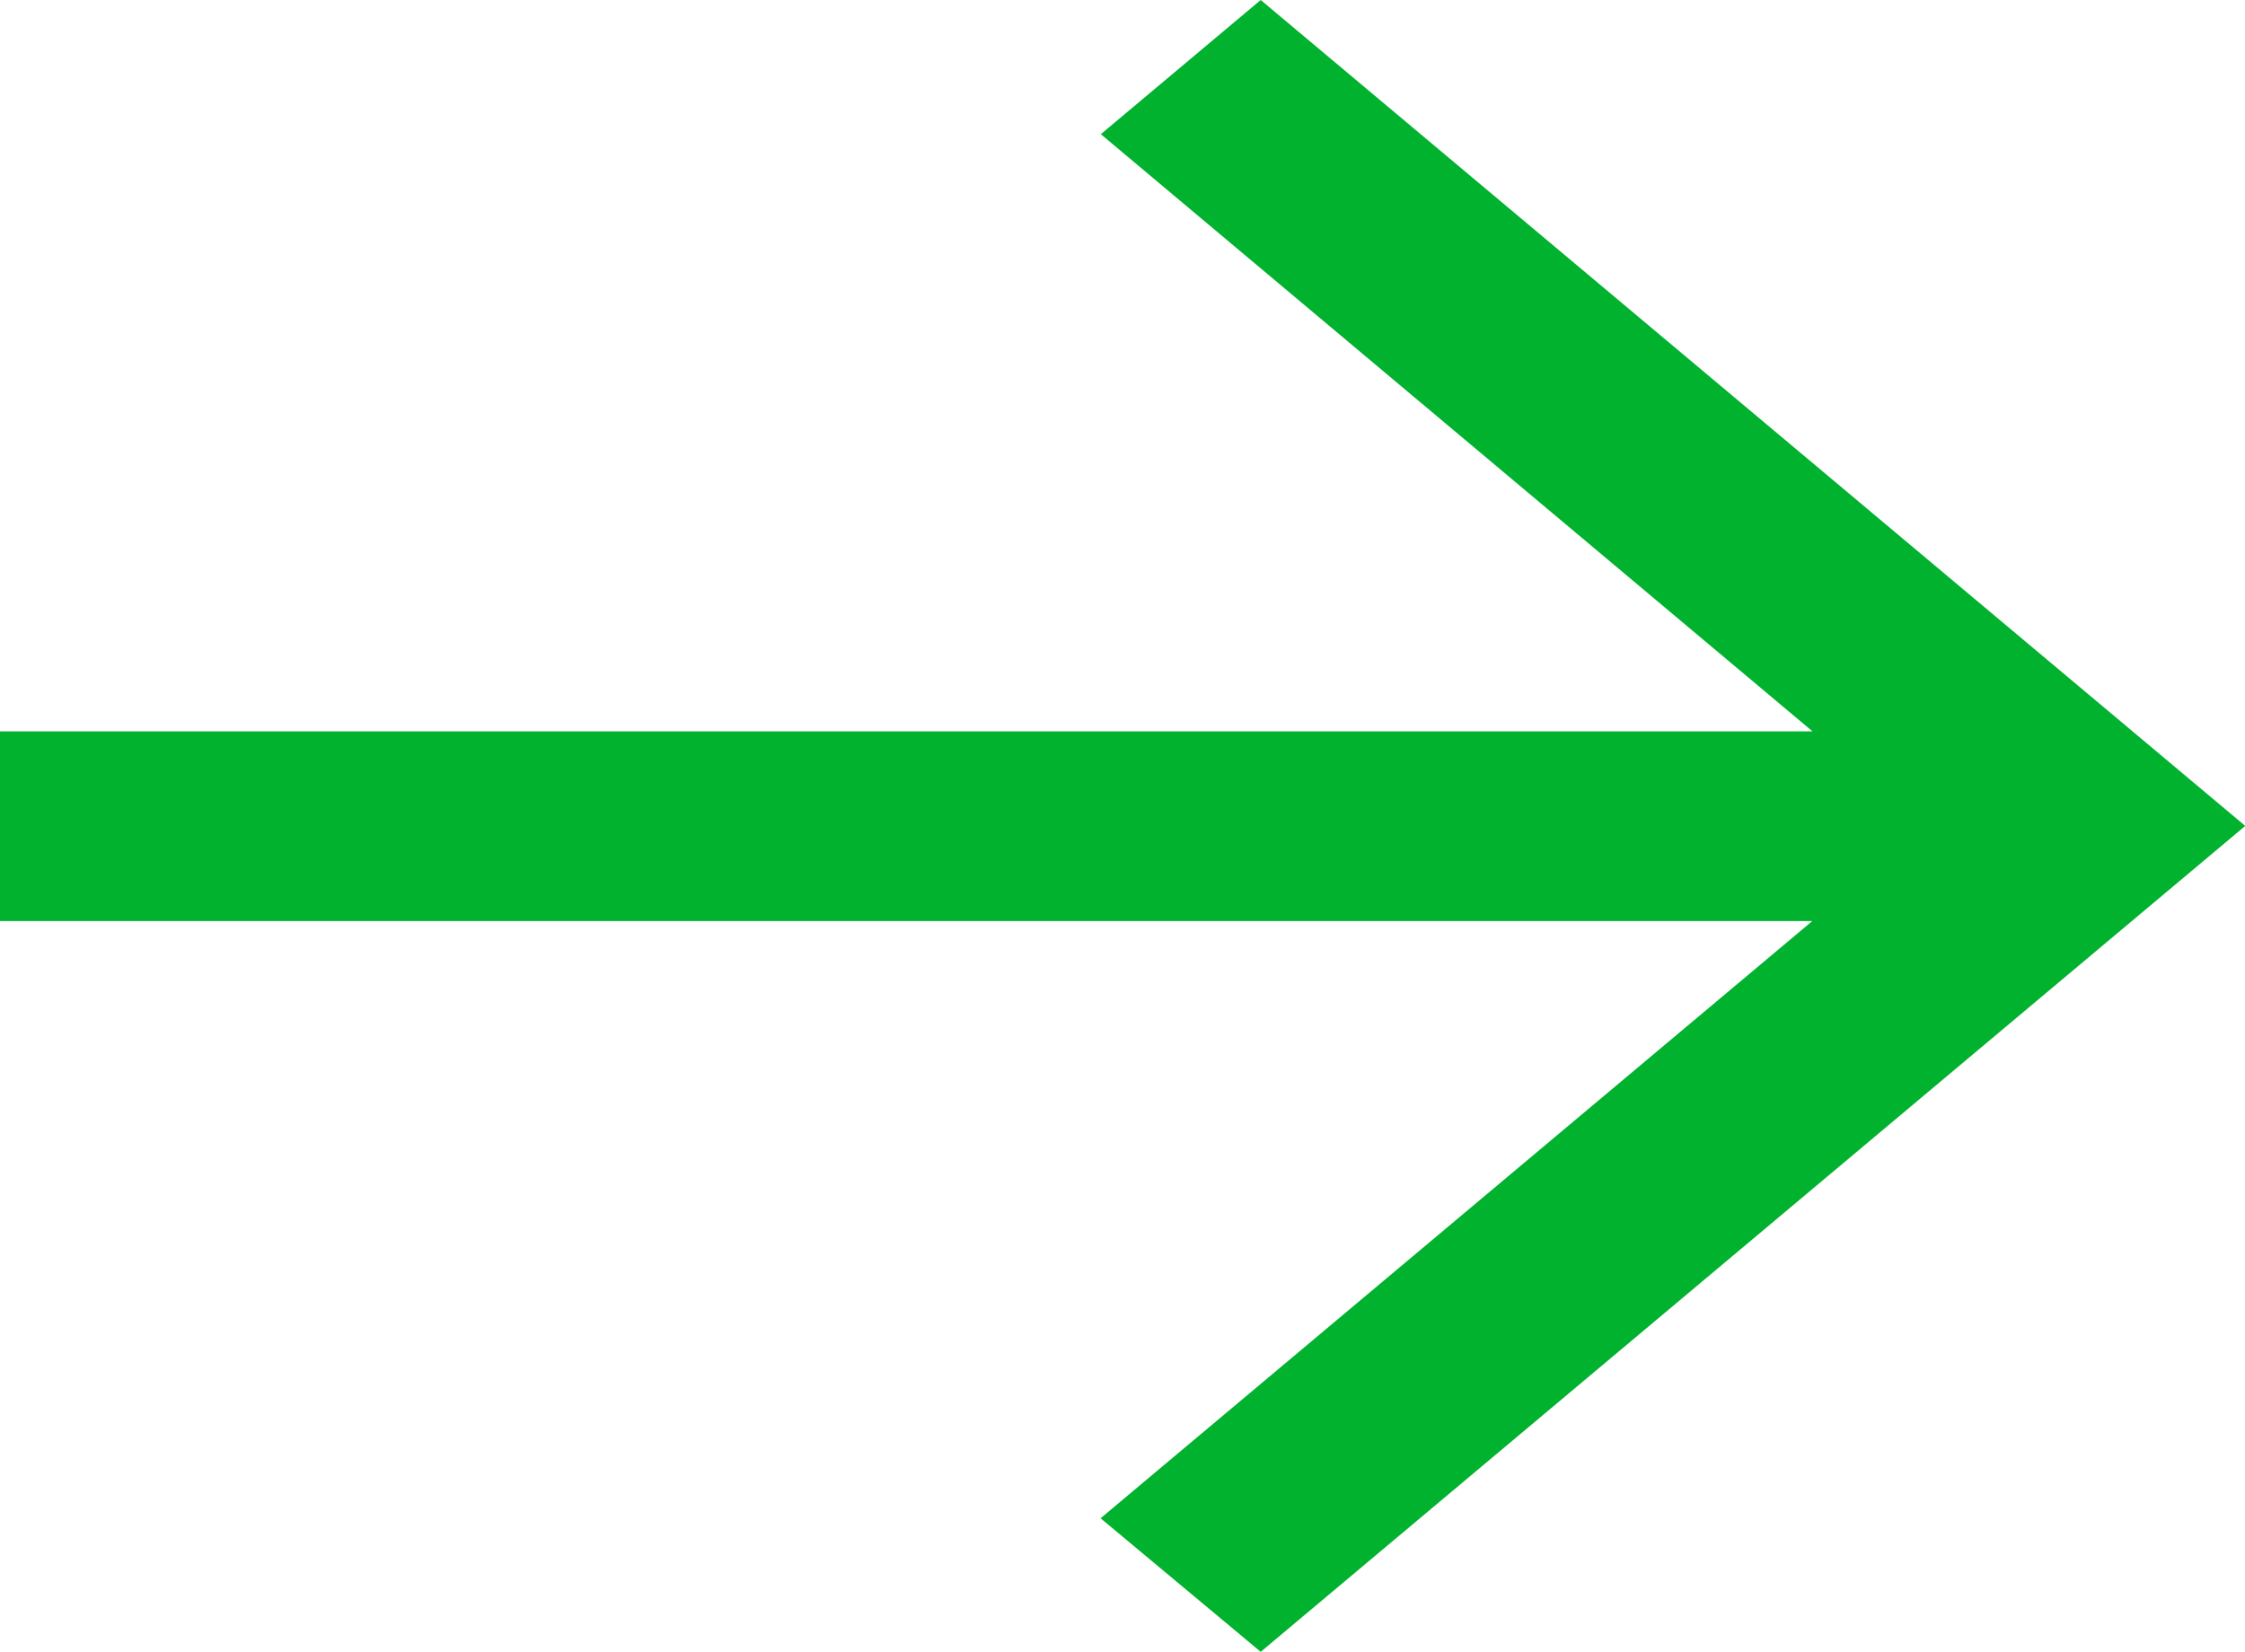 <svg xmlns="http://www.w3.org/2000/svg" width="17.665" height="13" viewBox="0 0 17.665 13"><path d="M20.5,107.5l-1.258,1.056,5.6,4.7H10.58v1.493H24.84l-5.6,4.7L20.5,120.5l7.747-6.5Z" transform="translate(-10.58 -107.5)" fill="#00b22e"/></svg>